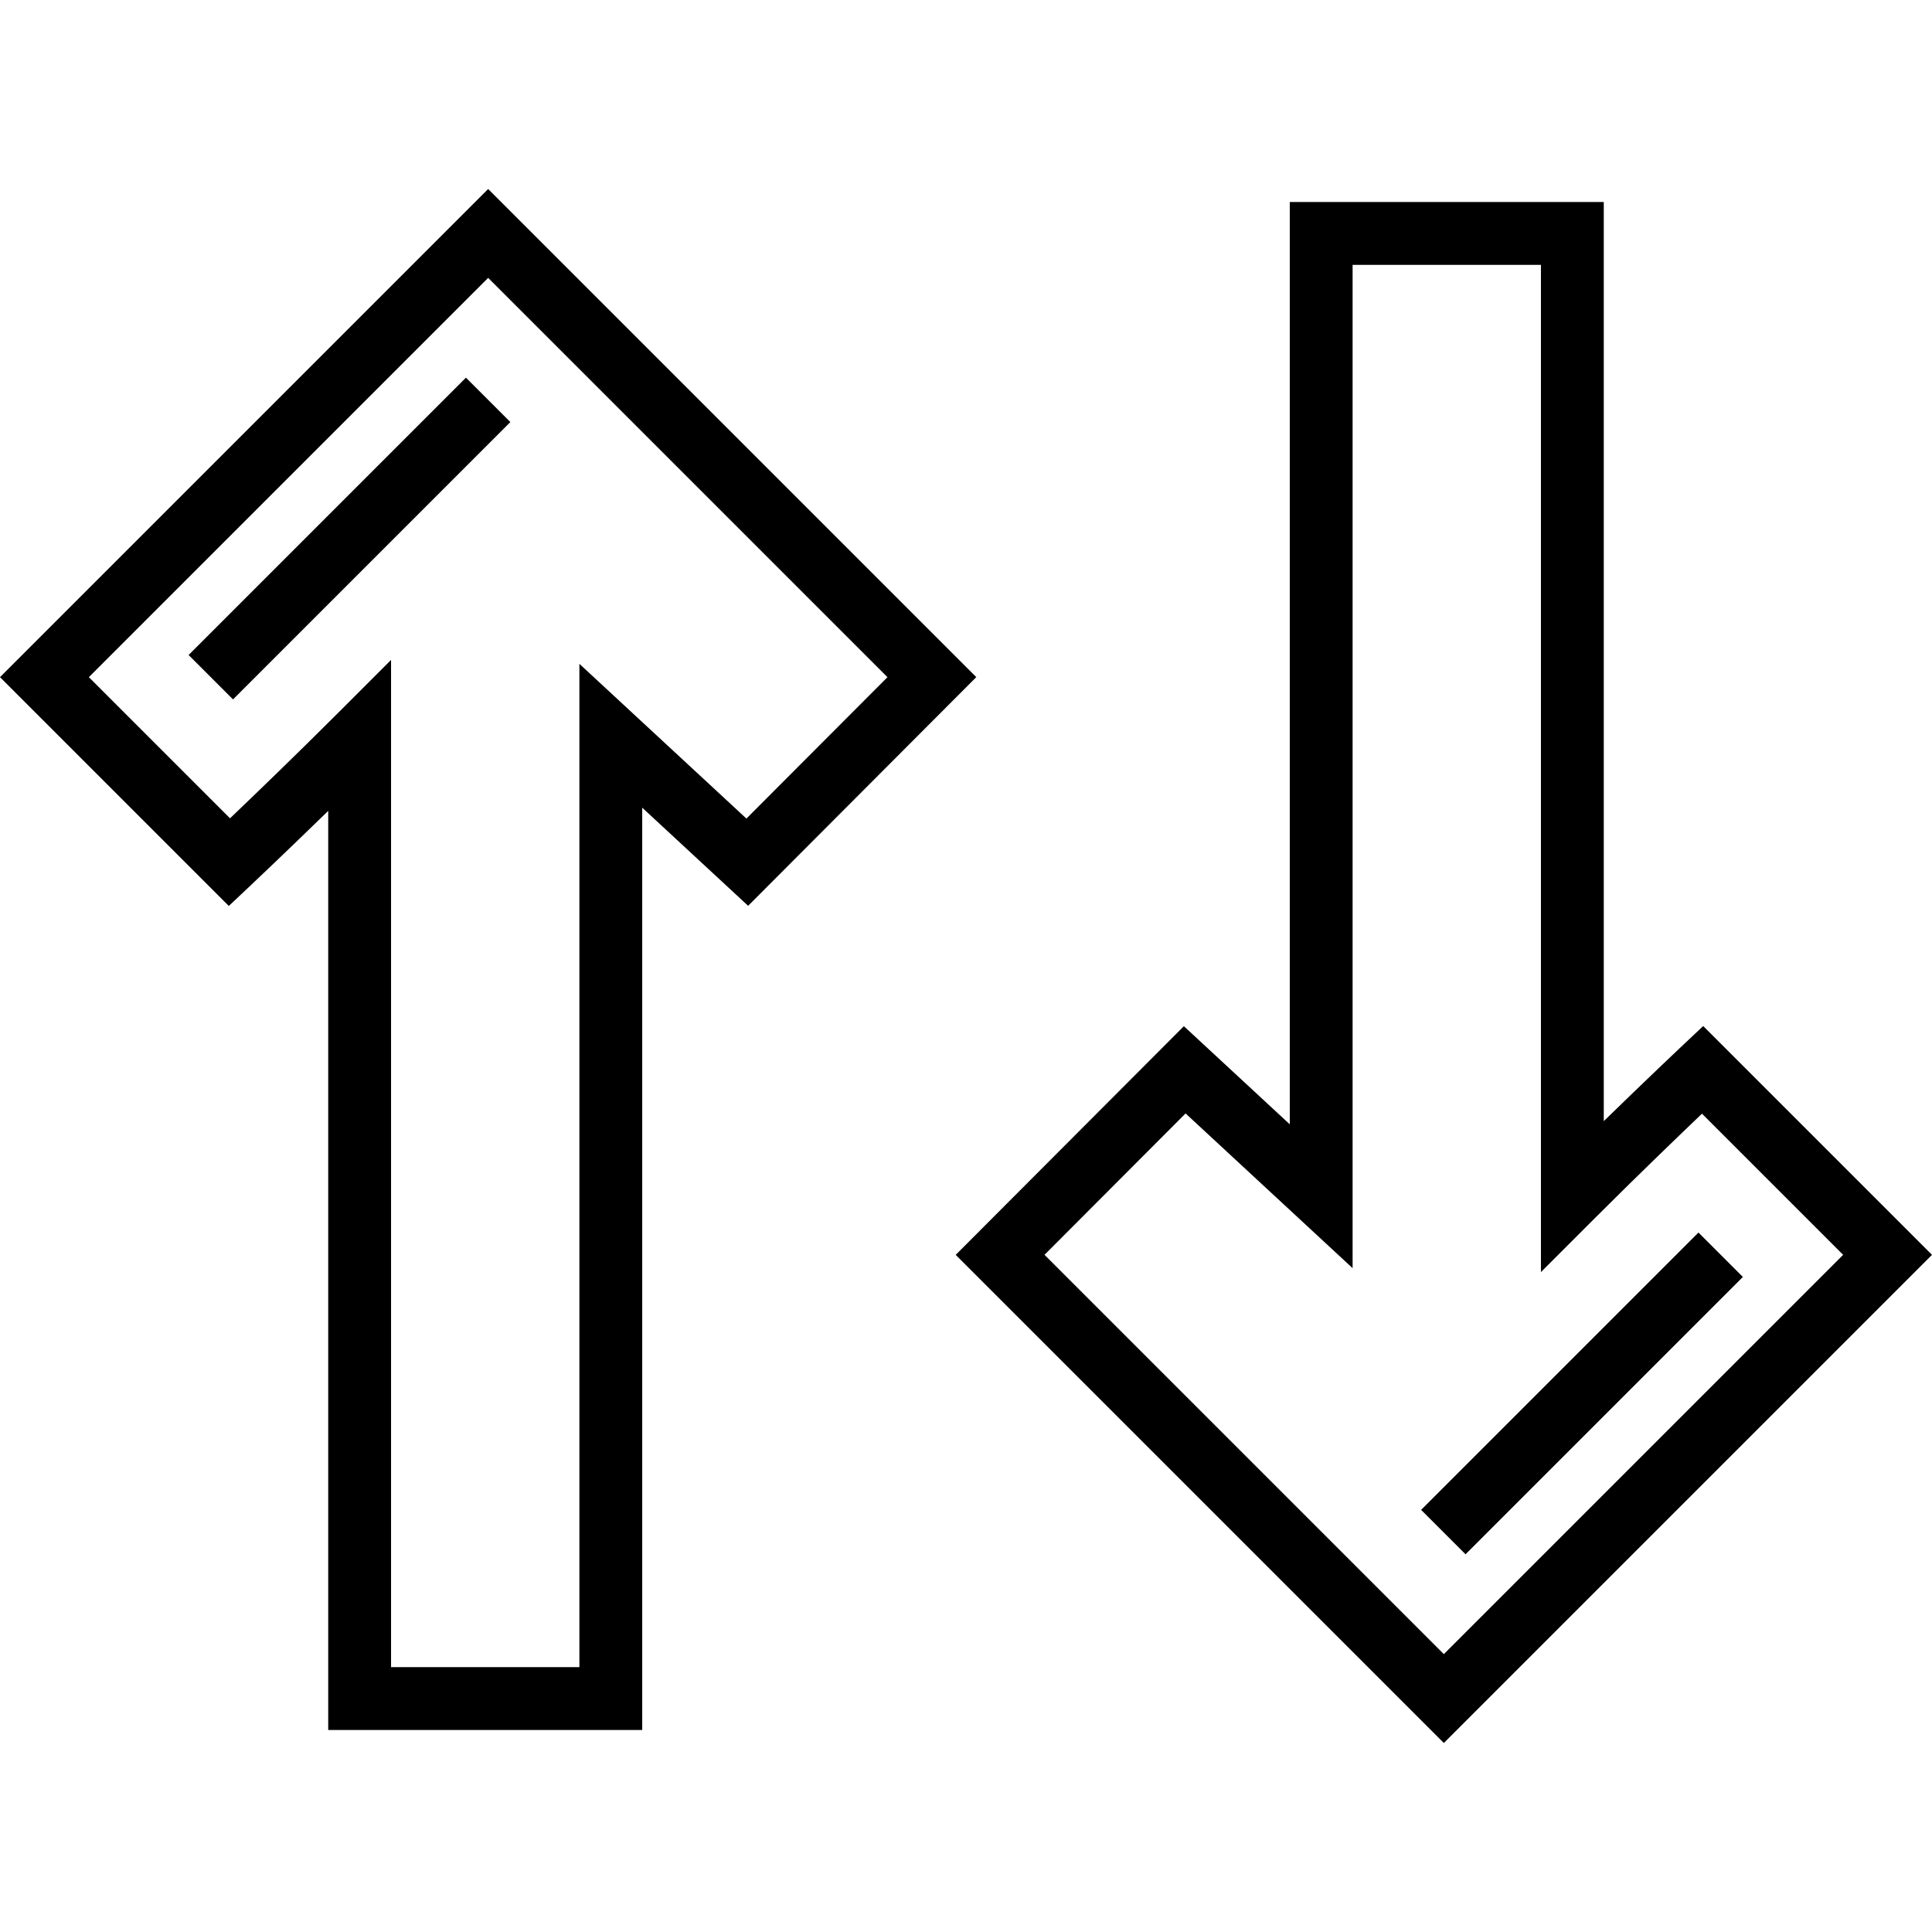 <?xml version="1.0" encoding="iso-8859-1"?>
<!-- Generator: Adobe Illustrator 19.0.0, SVG Export Plug-In . SVG Version: 6.00 Build 0)  -->
<svg version="1.1" id="Layer_1" xmlns="http://www.w3.org/2000/svg" xmlns:xlink="http://www.w3.org/1999/xlink" x="0px" y="0px"
	 viewBox="0 0 512.001 512.001" style="enable-background:new 0 0 512.001 512.001;" xml:space="preserve">
<g>
	<g>
		<path d="M129.366,50.088L0,179.454l60.635,60.636l5.882-5.542c0.124-0.117,9.101-8.582,20.466-19.657v243.574h83.212V214.046
			l28.068,26.002l60.463-60.601L129.366,50.088z M197.808,216.929l-44.263-41.004v265.889h-49.911V174.886l-14.212,14.212
			c-10.905,10.905-21.951,21.543-28.466,27.764l-37.409-37.408L129.366,73.636l105.825,105.825L197.808,216.929z"/>
	</g>
</g>
<g>
	<g>
		
			<rect x="40.665" y="134.398" transform="matrix(0.707 -0.707 0.707 0.707 -73.786 107.311)" width="103.955" height="16.65"/>
	</g>
</g>
<g>
	<g>
		<path d="M451.366,271.912l-5.882,5.542c-0.125,0.117-9.102,8.582-20.467,19.657V53.537h-83.212v244.418l-28.067-26.002
			l-60.463,60.599l129.36,129.359l129.367-129.366L451.366,271.912z M276.808,332.54l37.383-37.467l44.263,41.004V70.188h49.911
			v266.927l14.213-14.213c10.905-10.905,21.952-21.544,28.466-27.764l37.409,37.409L382.634,438.365L276.808,332.54z"/>
	</g>
</g>
<g>
	<g>
		
			<rect x="367.354" y="360.938" transform="matrix(0.707 -0.707 0.707 0.707 -138.29 404.667)" width="103.955" height="16.65"/>
	</g>
</g>
<g>
</g>
<g>
</g>
<g>
</g>
<g>
</g>
<g>
</g>
<g>
</g>
<g>
</g>
<g>
</g>
<g>
</g>
<g>
</g>
<g>
</g>
<g>
</g>
<g>
</g>
<g>
</g>
<g>
</g>
</svg>
